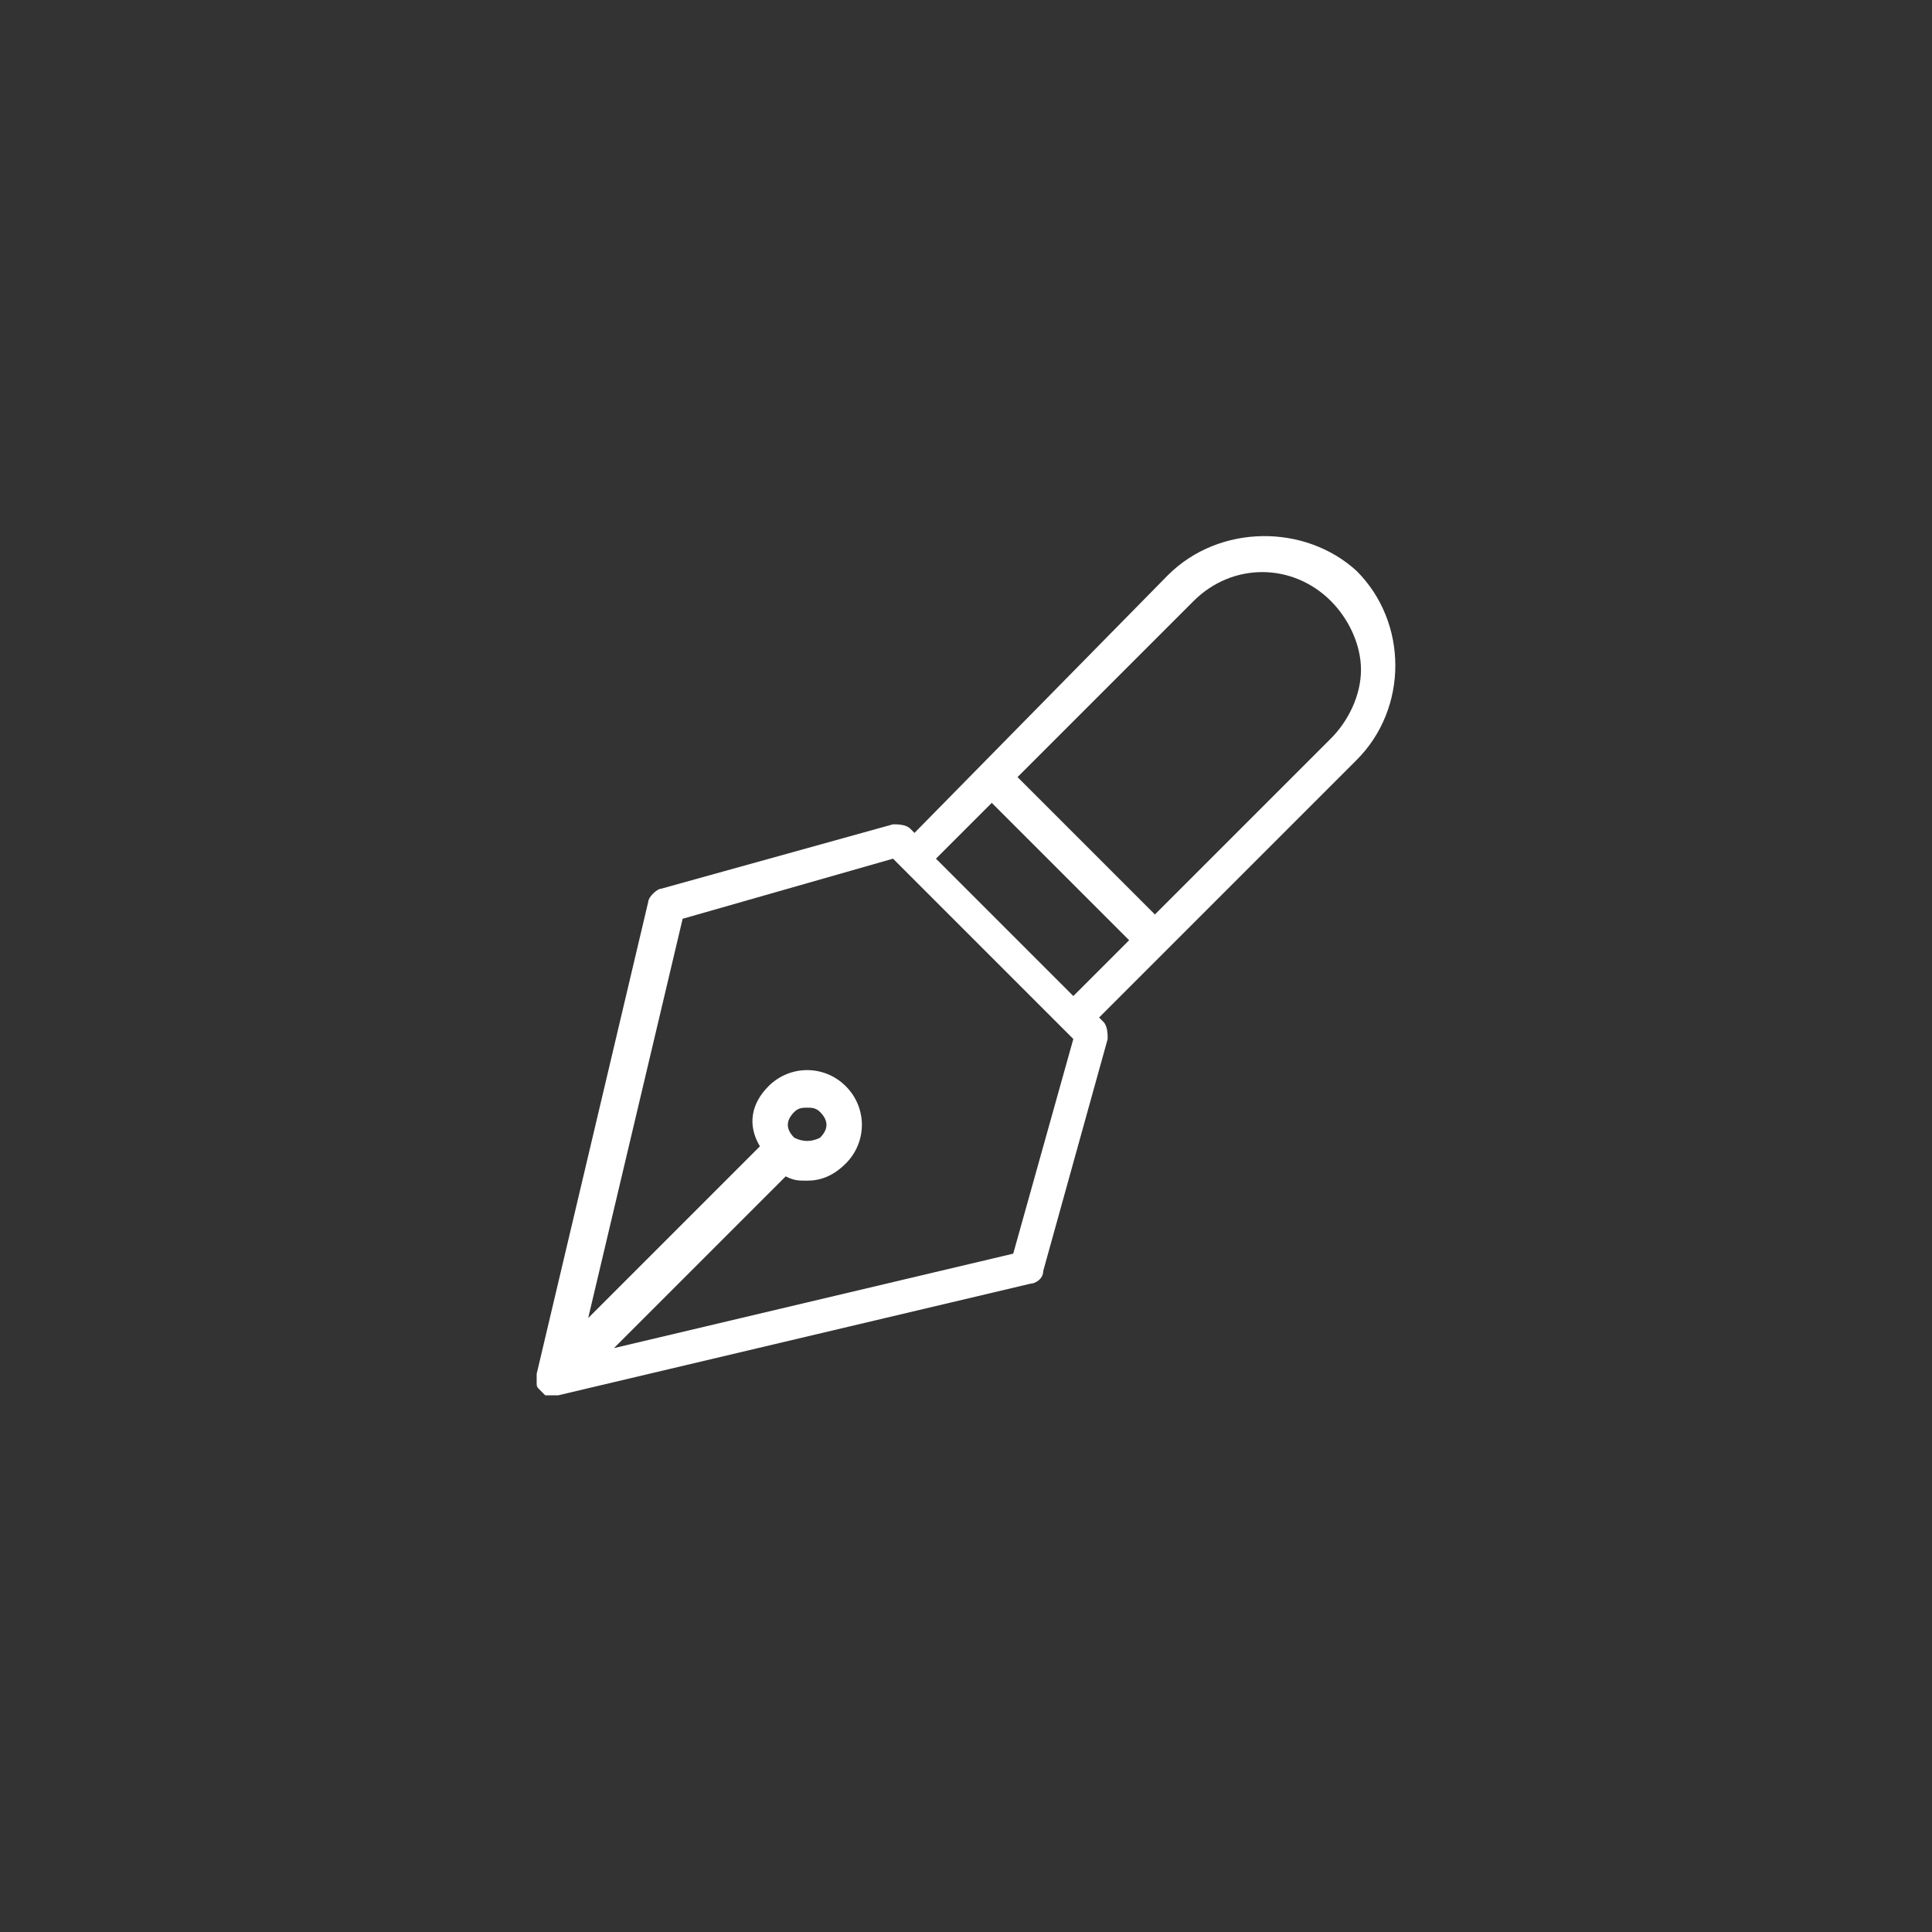 <?xml version="1.0" encoding="utf-8"?>
<!-- Generator: Adobe Illustrator 25.2.0, SVG Export Plug-In . SVG Version: 6.00 Build 0)  -->
<svg version="1.1" id="Layer_1" xmlns="http://www.w3.org/2000/svg" xmlns:xlink="http://www.w3.org/1999/xlink" x="0px" y="0px"
	 viewBox="0 0 45 45" style="enable-background:new 0 0 45 45;" xml:space="preserve">
<rect x="0" y="0" width="45" height="45" fill="#333333" stroke="none"/>
<style type="text/css">
	.st0{fill-rule:evenodd;clip-rule:evenodd;fill:#FFFFFF;}
</style>
<path class="st0" d="M27.2,13.4l-5.9,6l-0.1-0.1c-0.1-0.1-0.3-0.1-0.4-0.1l-5.4,1.5c-0.1,0-0.3,0.2-0.3,0.3l-2.6,11c0,0,0,0,0,0
	c0,0,0,0.1,0,0.1c0,0,0,0,0,0.1c0,0.1,0,0.1,0.1,0.2c0,0,0.1,0.1,0.1,0.1c0.1,0,0.1,0,0.2,0c0,0,0.1,0,0.1,0l11-2.6
	c0.1,0,0.3-0.1,0.3-0.3l1.5-5.4c0-0.1,0-0.3-0.1-0.4l-0.1-0.1l6-6c0.6-0.6,0.9-1.4,0.9-2.2c0-0.8-0.3-1.6-0.9-2.2
	C30.4,12.2,28.4,12.2,27.2,13.4z M23.6,29.2l-9.3,2.2l4-4c0.2,0.1,0.3,0.1,0.5,0.1c0.3,0,0.6-0.1,0.9-0.4c0.5-0.5,0.5-1.3,0-1.8
	c-0.5-0.5-1.3-0.5-1.8,0c-0.4,0.4-0.5,0.9-0.2,1.4l-4,4l2.2-9.3l4.9-1.4l4.2,4.2L23.6,29.2z M18.5,26.5c-0.2-0.2-0.2-0.4,0-0.6
	c0.1-0.1,0.2-0.1,0.3-0.1c0.1,0,0.2,0,0.3,0.1c0.2,0.2,0.2,0.4,0,0.6C18.9,26.6,18.7,26.6,18.5,26.5z M21.8,20l1.3-1.3l3.2,3.2
	L25,23.2L21.8,20z M31,17.2l-4.1,4.1l-3.2-3.2l4.1-4.1c0.9-0.9,2.3-0.9,3.2,0c0.4,0.4,0.7,1,0.7,1.6C31.7,16.2,31.4,16.8,31,17.2z"
	/>
</svg>
